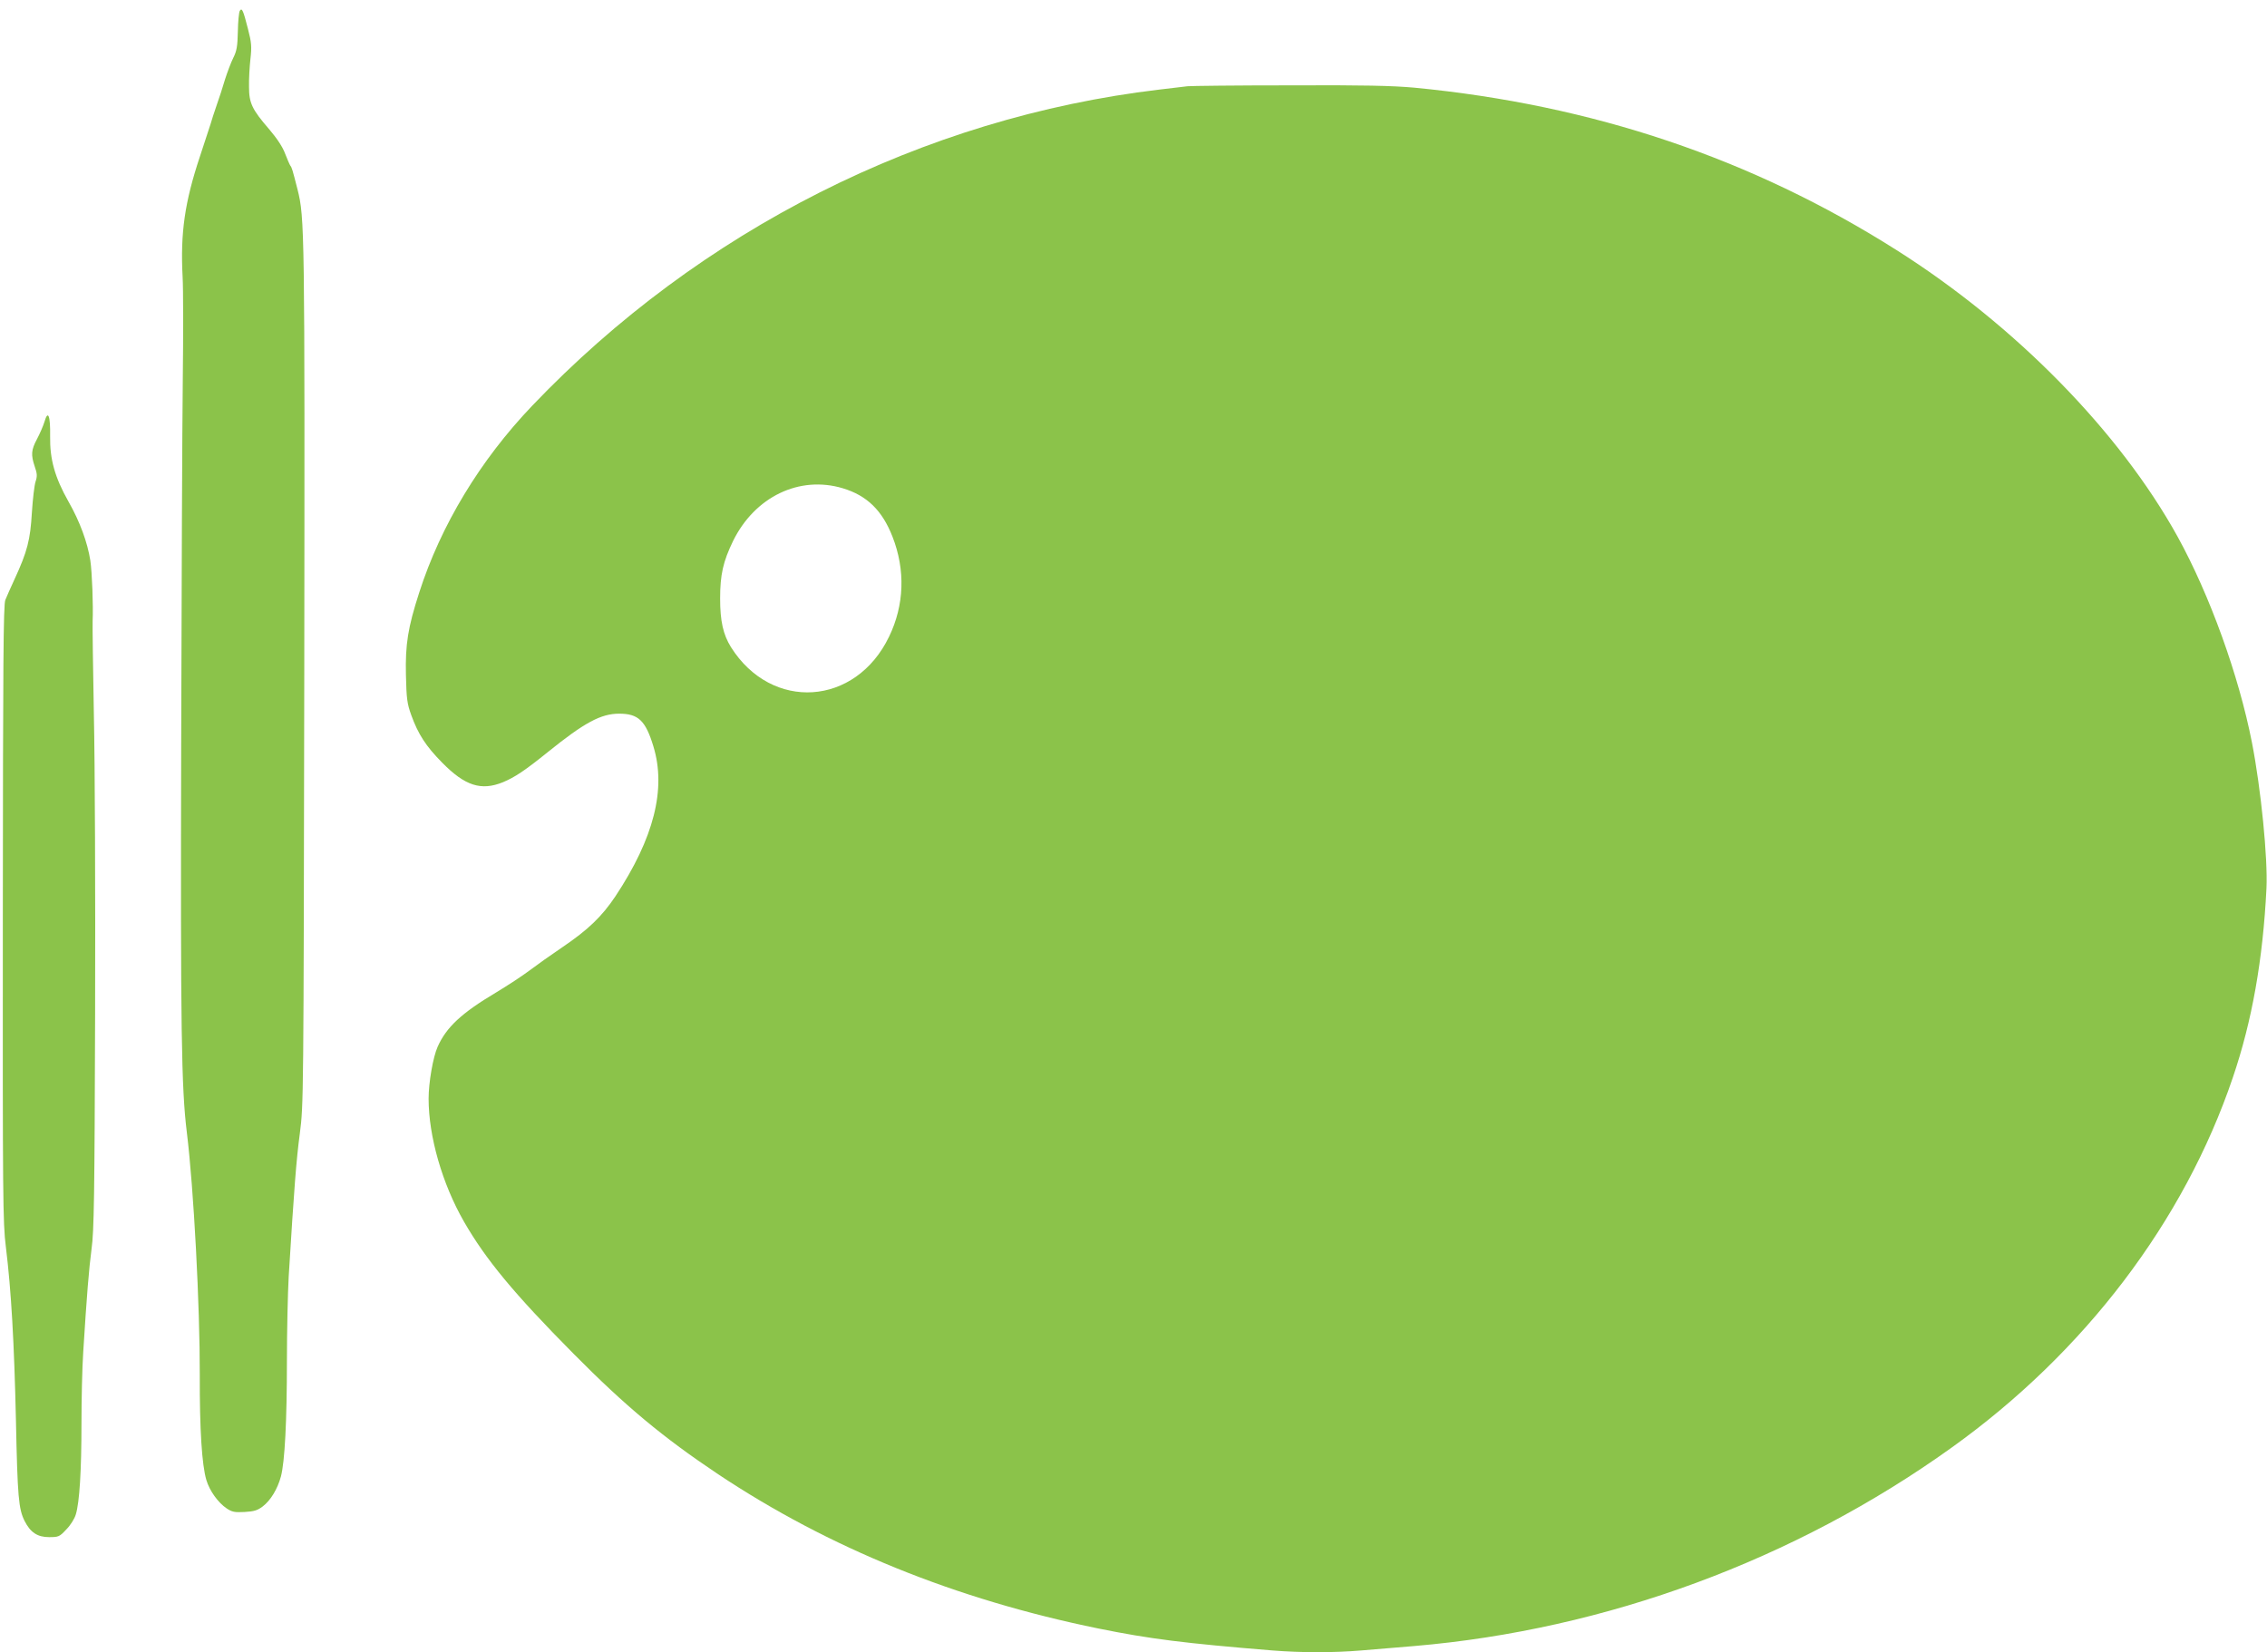 <?xml version="1.0" standalone="no"?>
<!DOCTYPE svg PUBLIC "-//W3C//DTD SVG 20010904//EN"
 "http://www.w3.org/TR/2001/REC-SVG-20010904/DTD/svg10.dtd">
<svg version="1.0" xmlns="http://www.w3.org/2000/svg"
 width="1280pt" height="933pt" viewBox="0 0 1280 933"
 preserveAspectRatio="xMidYMid meet">
<g transform="translate(0,933) scale(0.1,-0.1)"
fill="#8bc34a" stroke="none">
<path d="M1354 9269 c-5 -8 -10 -60 -11 -116 -2 -85 -6 -110 -26 -150 -13 -26
-34 -82 -47 -123 -12 -41 -33 -106 -47 -145 -13 -38 -29 -86 -34 -105 -6 -19
-33 -101 -60 -183 -86 -258 -111 -432 -98 -679 4 -70 4 -333 1 -585 -3 -252
-7 -1178 -9 -2058 -4 -1611 1 -1940 32 -2190 39 -317 74 -982 73 -1370 -1
-308 12 -507 37 -592 18 -61 66 -128 115 -161 30 -20 45 -23 101 -20 53 3 73
9 102 31 45 34 84 99 103 169 22 82 34 314 34 653 0 170 5 384 10 475 31 506
43 660 63 810 21 164 21 172 25 2595 3 2522 2 2575 -38 2735 -29 113 -32 124
-41 135 -4 6 -17 36 -29 67 -14 38 -45 85 -90 138 -97 112 -114 148 -114 240
-1 41 3 112 8 157 8 70 6 93 -14 170 -27 106 -34 121 -46 102z"/>
<path d="M6705 8843 c-16 -2 -88 -10 -160 -19 -1333 -158 -2593 -793 -3540
-1785 -294 -308 -516 -675 -638 -1055 -64 -198 -79 -293 -75 -466 3 -135 7
-162 30 -226 39 -108 83 -176 175 -269 129 -131 220 -160 343 -110 67 28 124
66 253 170 207 167 300 217 403 217 108 0 149 -39 193 -184 74 -241 3 -519
-214 -847 -77 -115 -154 -189 -300 -288 -61 -41 -144 -100 -185 -131 -41 -31
-127 -87 -190 -125 -195 -116 -280 -196 -329 -306 -26 -58 -51 -202 -51 -293
0 -213 77 -481 200 -695 122 -212 280 -404 618 -745 295 -298 506 -473 817
-681 625 -416 1339 -706 2147 -871 291 -59 482 -83 983 -124 164 -13 346 -13
500 0 66 6 201 17 300 25 1082 92 2150 486 3035 1121 750 537 1312 1277 1587
2089 109 320 170 667 190 1069 8 168 -31 562 -82 823 -74 378 -238 833 -420
1163 -328 593 -917 1194 -1587 1618 -816 517 -1715 820 -2723 917 -124 11
-282 15 -705 13 -300 0 -558 -3 -575 -5z m-1947 -2270 c137 -41 223 -125 281
-273 74 -189 67 -387 -19 -565 -189 -393 -663 -424 -893 -59 -44 71 -61 147
-61 274 0 136 17 209 73 325 123 250 374 371 619 298z"/>
<path d="M251 6948 c-7 -23 -26 -67 -42 -97 -33 -62 -35 -89 -13 -155 14 -40
15 -55 5 -85 -7 -20 -16 -99 -21 -176 -9 -153 -25 -218 -98 -376 -21 -46 -45
-99 -52 -117 -11 -27 -13 -358 -14 -1770 -1 -1607 0 -1748 17 -1882 31 -252
47 -542 57 -980 9 -435 15 -501 49 -569 33 -65 73 -91 138 -91 53 0 59 2 97
43 24 24 47 61 54 85 21 68 32 247 32 513 0 135 4 317 10 405 20 321 32 467
47 582 14 100 17 297 20 1327 2 666 -1 1426 -7 1690 -5 264 -8 500 -7 525 4
91 -3 277 -13 345 -16 102 -59 220 -123 332 -78 138 -106 240 -104 370 2 116
-12 151 -32 81z"/>
</g>
</svg>
